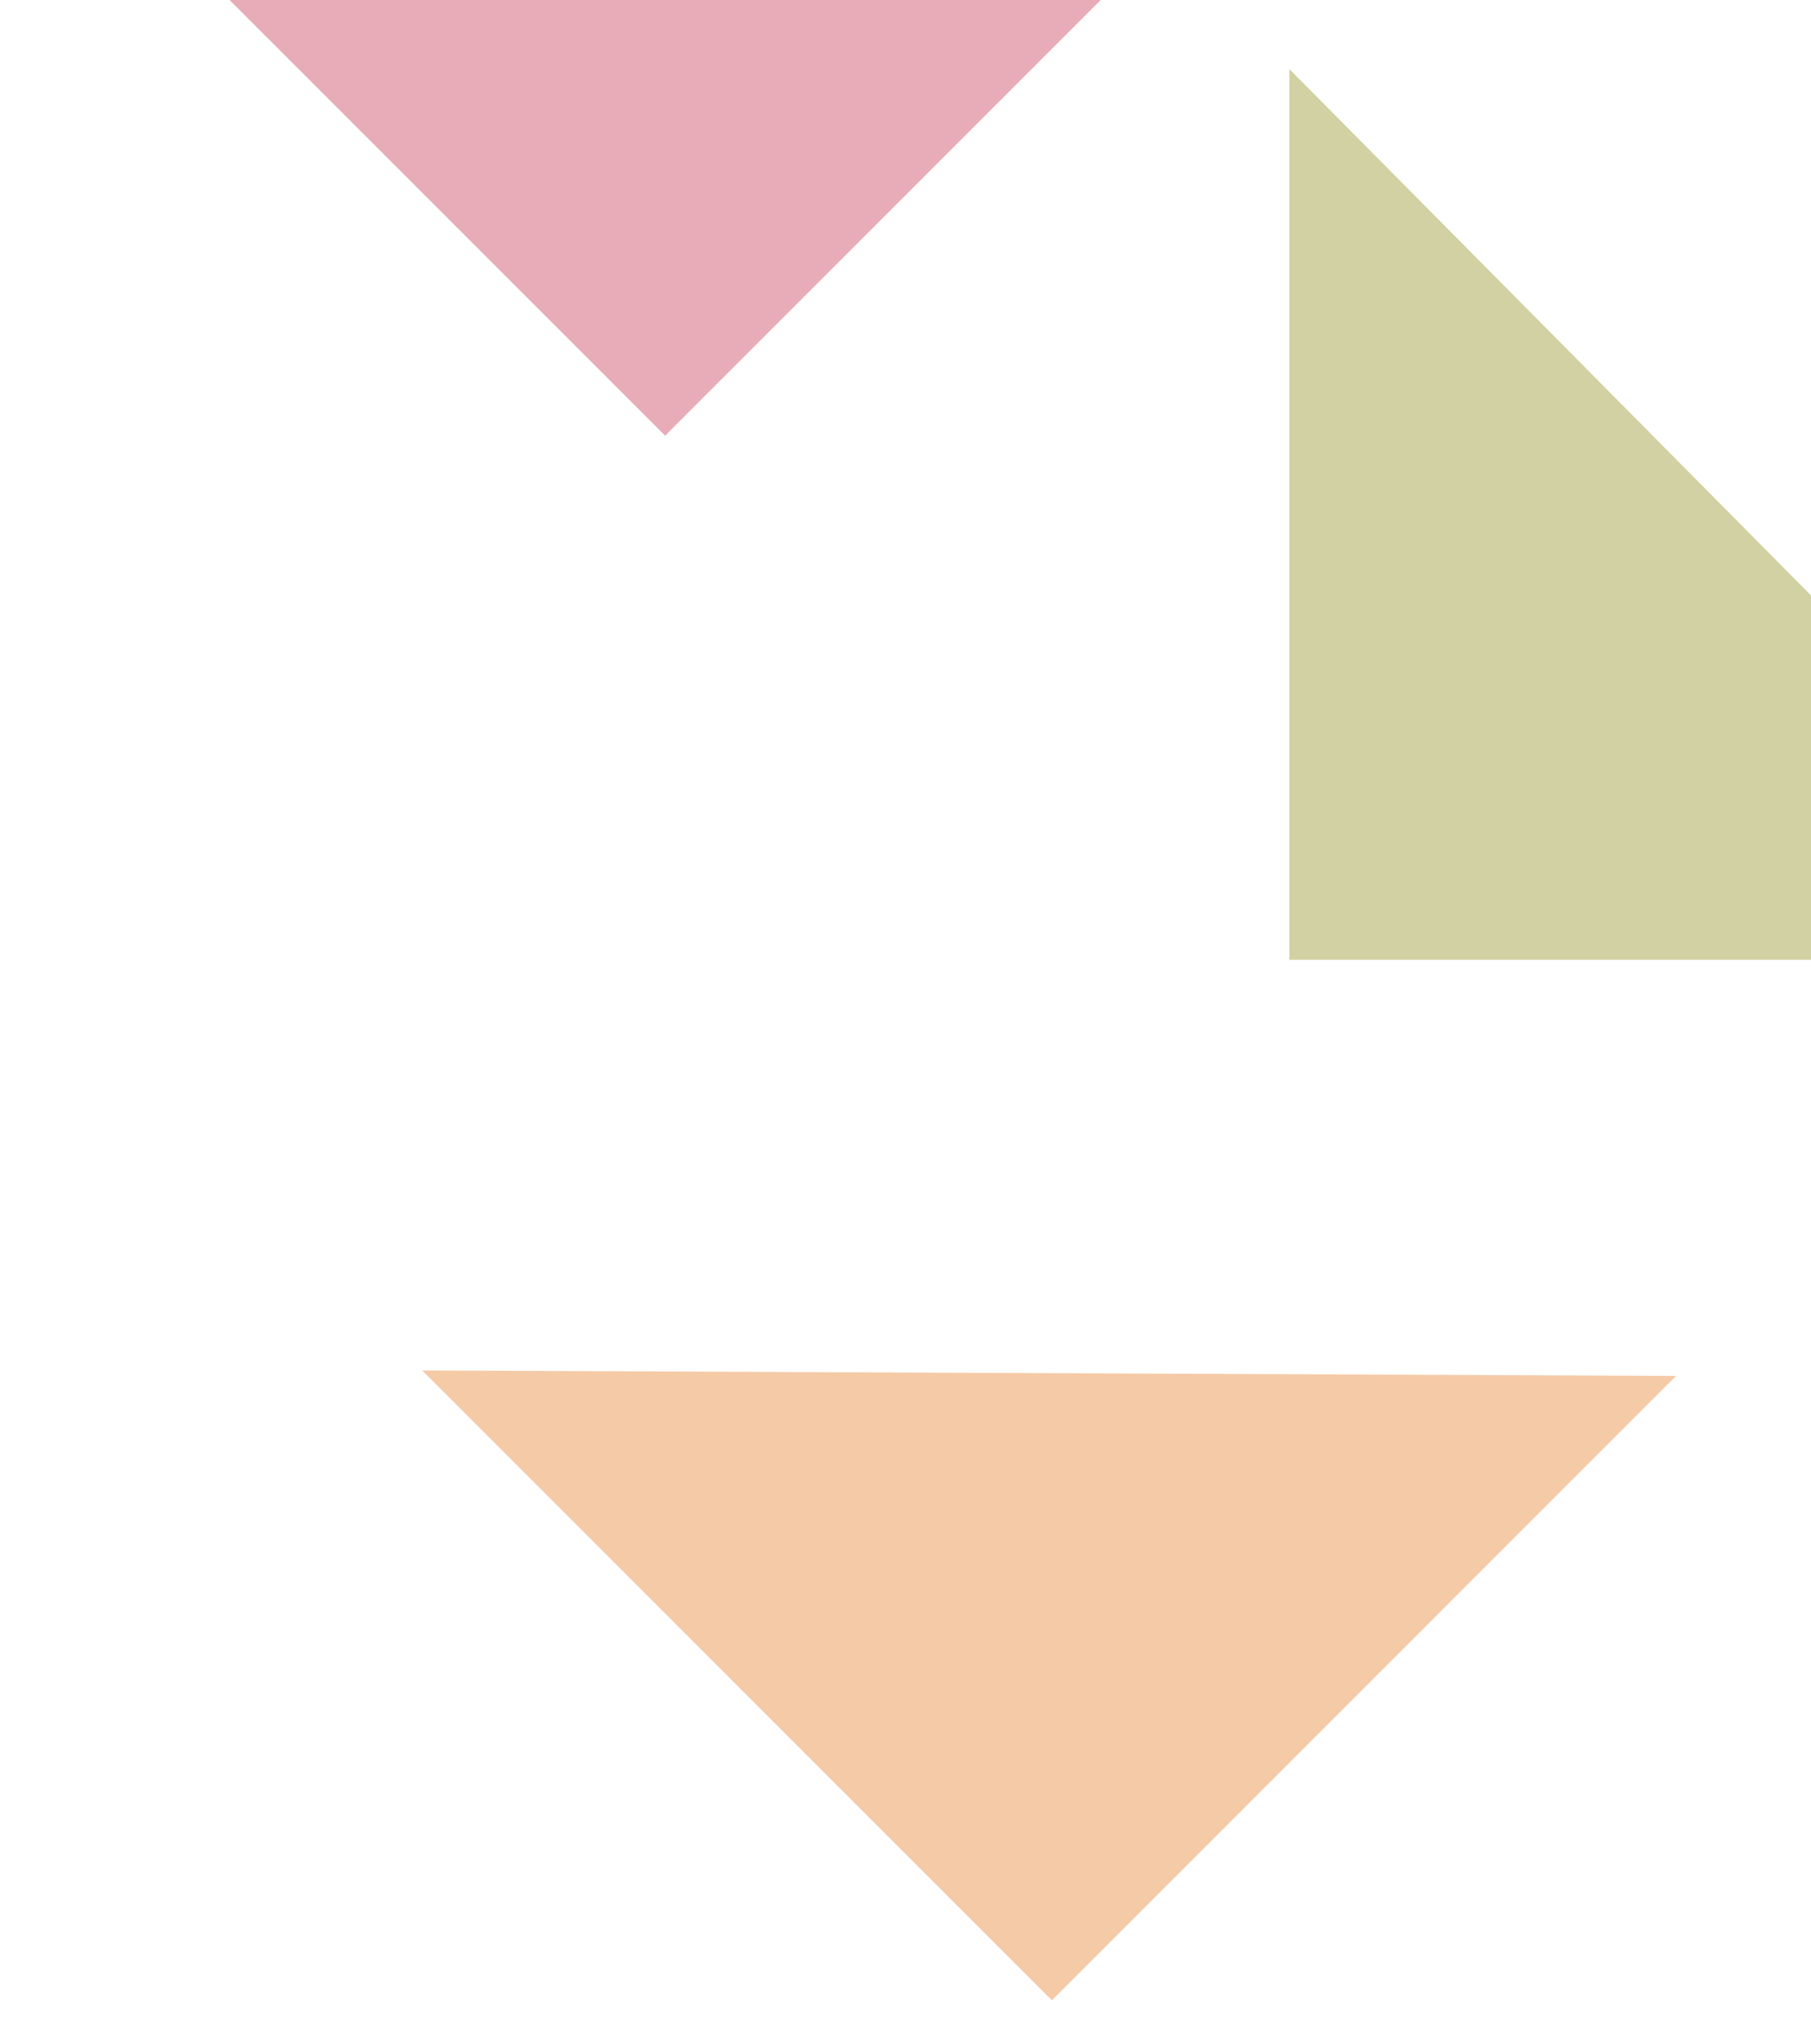 <svg xmlns="http://www.w3.org/2000/svg" width="460" height="519"><defs><clipPath id="a"><path transform="translate(946 207.869)" fill="#fff" stroke="#707070" d="M0 0h460v519H0z"/></clipPath></defs><g transform="translate(-946 -207.869)" clip-path="url(#a)"><path d="M1273.51 159.95l-318.507-1.389 159.948 159.948z" fill="#be1938" opacity=".36"/><path d="M1371.737 557.282l-318.506-1.389 159.948 159.948z" fill="#e46c0a" opacity=".36"/><path d="M1497.745 451.612l-224.236-226.2v226.2z" fill="olive" opacity=".36"/></g></svg>